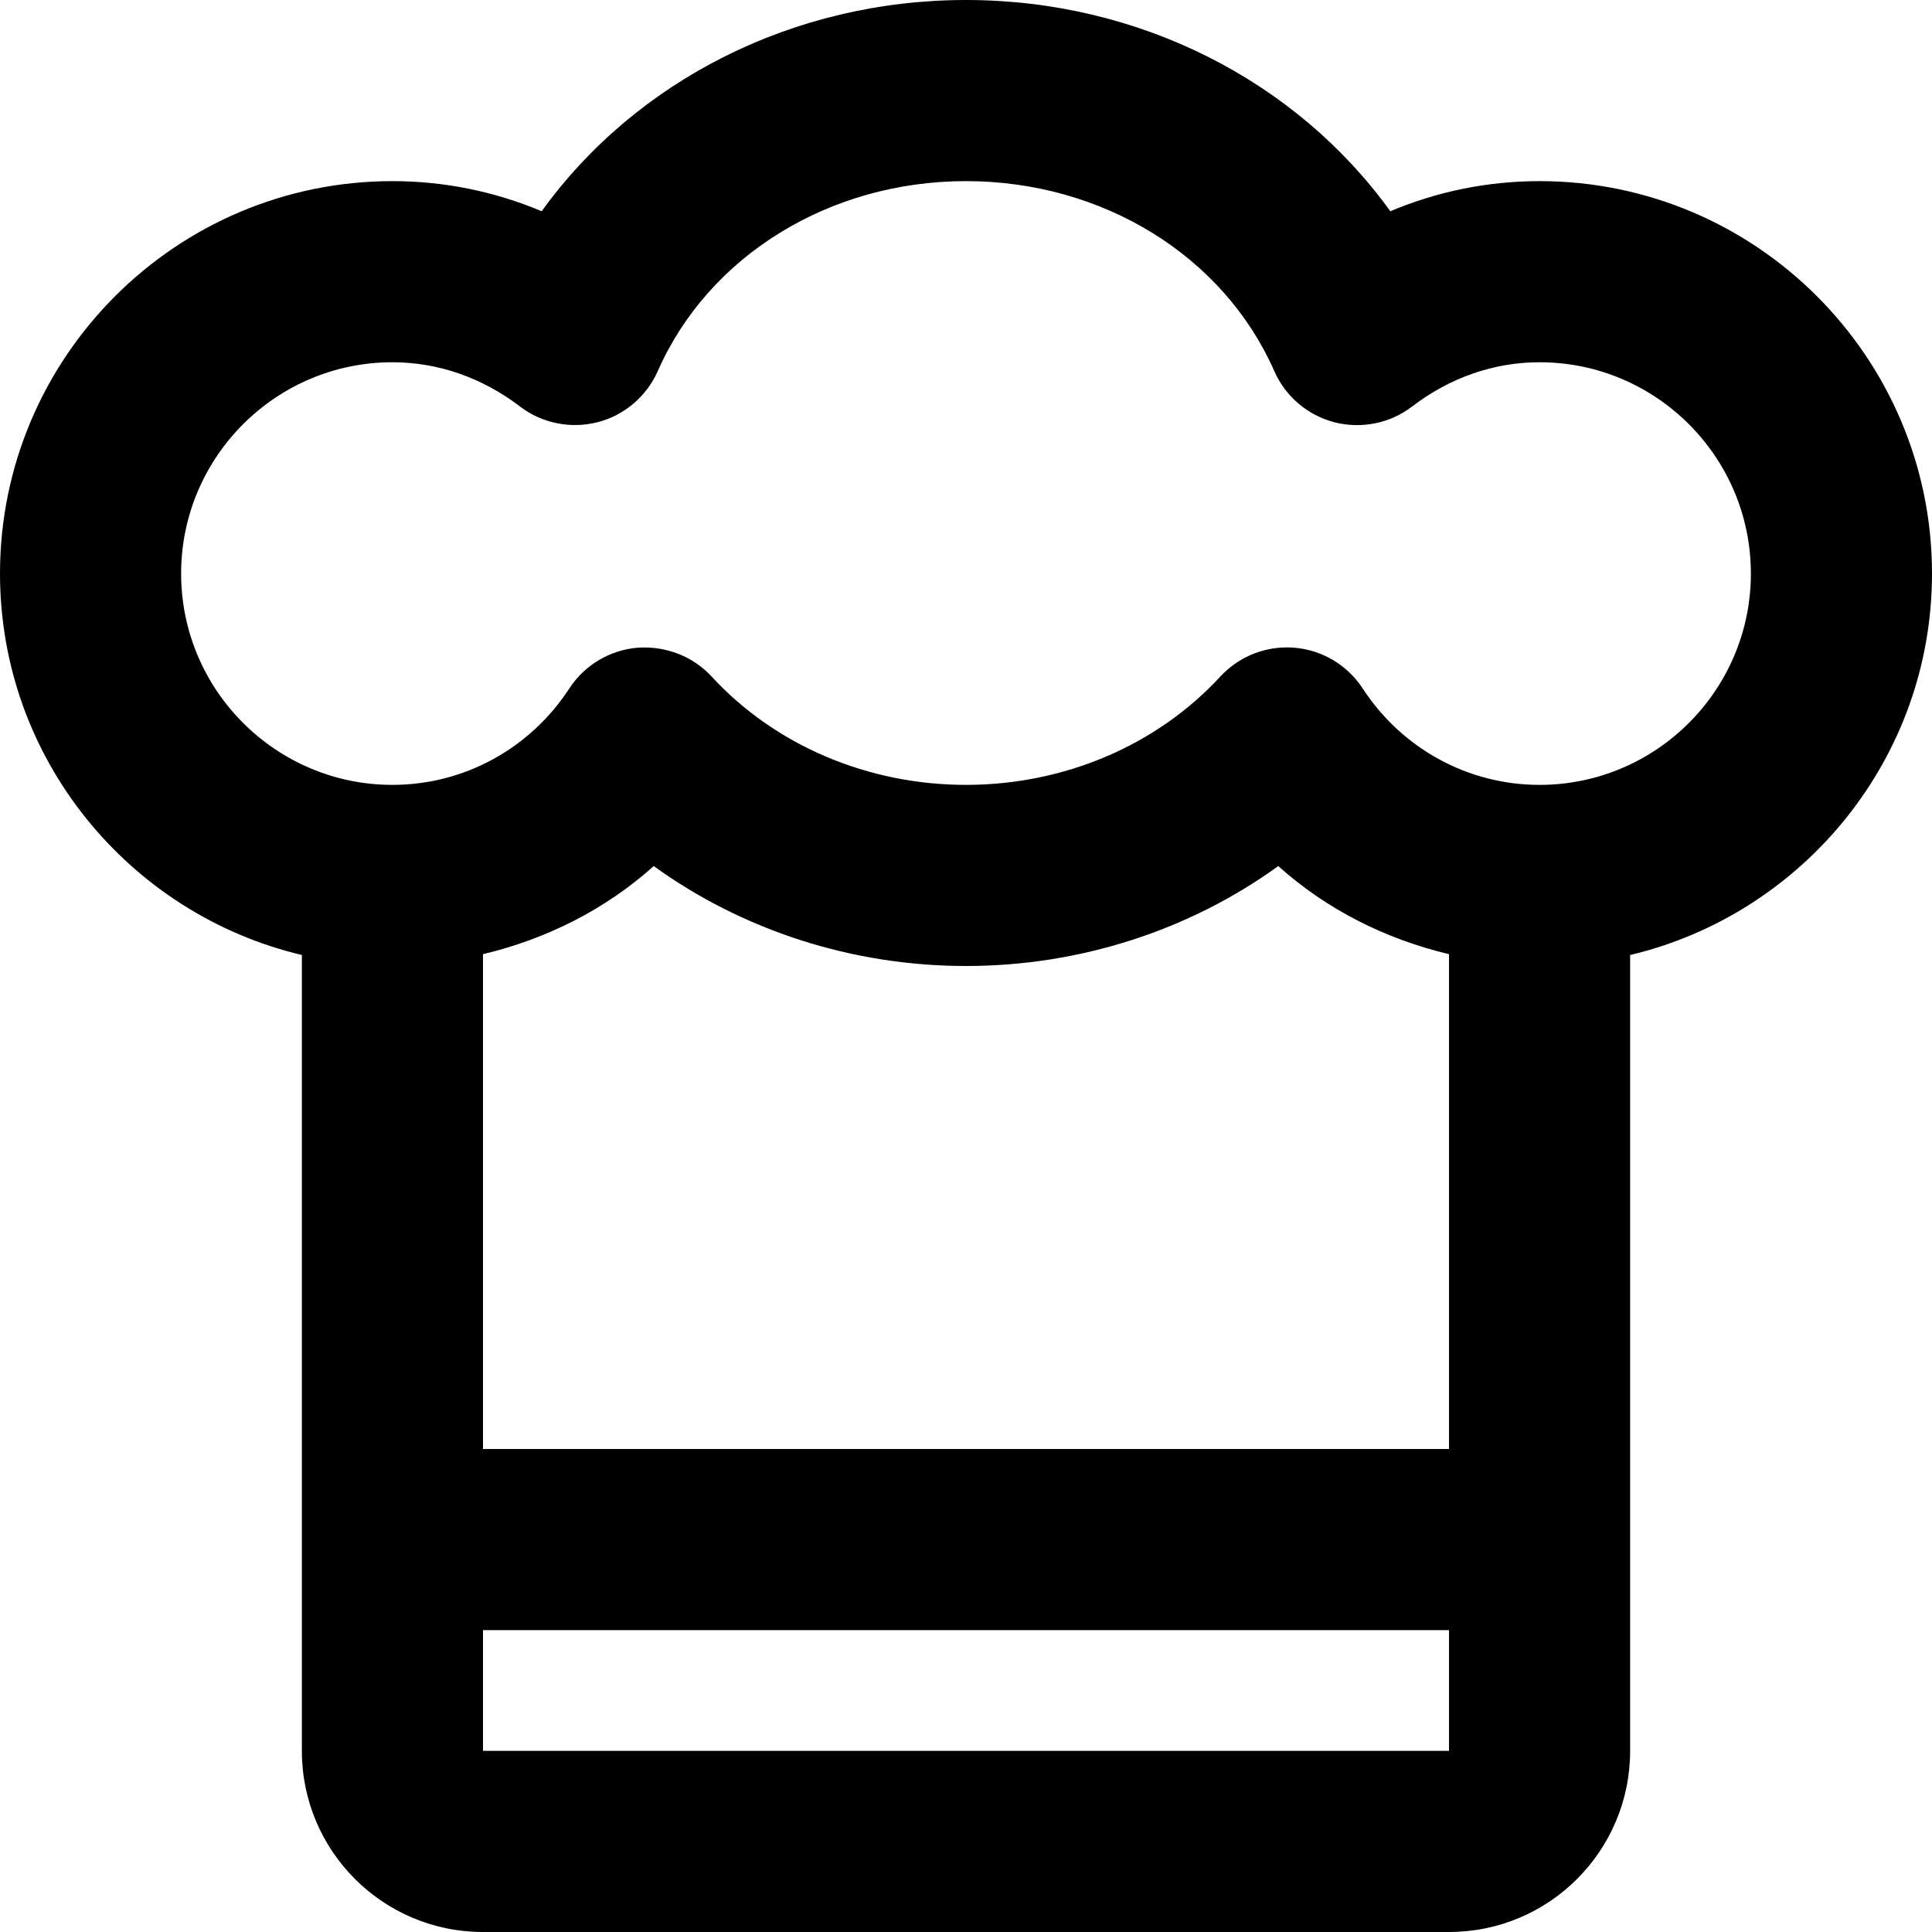 <?xml version="1.0" encoding="iso-8859-1"?>
<!-- Generator: Adobe Illustrator 18.0.0, SVG Export Plug-In . SVG Version: 6.00 Build 0)  -->
<!DOCTYPE svg PUBLIC "-//W3C//DTD SVG 1.1//EN" "http://www.w3.org/Graphics/SVG/1.1/DTD/svg11.dtd">
<svg version="1.1" id="Capa_1" xmlns="http://www.w3.org/2000/svg" xmlns:xlink="http://www.w3.org/1999/xlink" x="0px" y="0px"
	 viewBox="0 0 32 32" style="enable-background:new 0 0 32 32;" xml:space="preserve">
<g id="Cap_x5F_cook">
	<g>
		<path style="fill-rule:evenodd;clip-rule:evenodd;" d="M25.5,3c-0.856,0-1.691,0.17-2.472,0.499C21.467,1.333,18.859,0,16,0
			s-5.467,1.333-7.028,3.499C8.191,3.17,7.356,3,6.5,3C2.916,3,0,5.916,0,9.5c0,3.067,2.138,5.639,5,6.318V29c0,1.657,1.343,3,3,3
			h16c1.657,0,3-1.343,3-3V15.818c2.862-0.68,5-3.251,5-6.318C32,5.916,29.084,3,25.5,3z M24,29H8v-2h16V29z M24,24H8v-8.196
			c1.049-0.25,2.024-0.738,2.828-1.459C12.301,15.409,14.115,16,16,16c1.885,0,3.7-0.591,5.172-1.655
			c0.803,0.721,1.778,1.209,2.828,1.459V24z M25.5,13c-1.182,0-2.277-0.597-2.929-1.596c-0.253-0.388-0.67-0.637-1.131-0.676
			c-0.042-0.003-0.083-0.005-0.125-0.005c-0.417,0-0.817,0.174-1.103,0.483C19.161,12.347,17.625,13,16,13s-3.161-0.653-4.212-1.793
			c-0.314-0.341-0.765-0.511-1.228-0.479c-0.461,0.039-0.878,0.288-1.131,0.676C8.777,12.403,7.683,13,6.5,13C4.57,13,3,11.43,3,9.5
			C3,7.57,4.57,6,6.5,6c0.754,0,1.484,0.253,2.111,0.732c0.365,0.279,0.838,0.374,1.284,0.262c0.445-0.114,0.814-0.427,1-0.848
			C11.737,4.235,13.741,3,16,3c2.259,0,4.263,1.234,5.106,3.146c0.185,0.421,0.554,0.734,0.999,0.849
			c0.446,0.112,0.919,0.018,1.284-0.262C24.016,6.253,24.746,6,25.5,6C27.43,6,29,7.57,29,9.5C29,11.43,27.43,13,25.5,13z"/>
	</g>
</g>
<g>
</g>
<g>
</g>
<g>
</g>
<g>
</g>
<g>
</g>
<g>
</g>
<g>
</g>
<g>
</g>
<g>
</g>
<g>
</g>
<g>
</g>
<g>
</g>
<g>
</g>
<g>
</g>
<g>
</g>
</svg>
